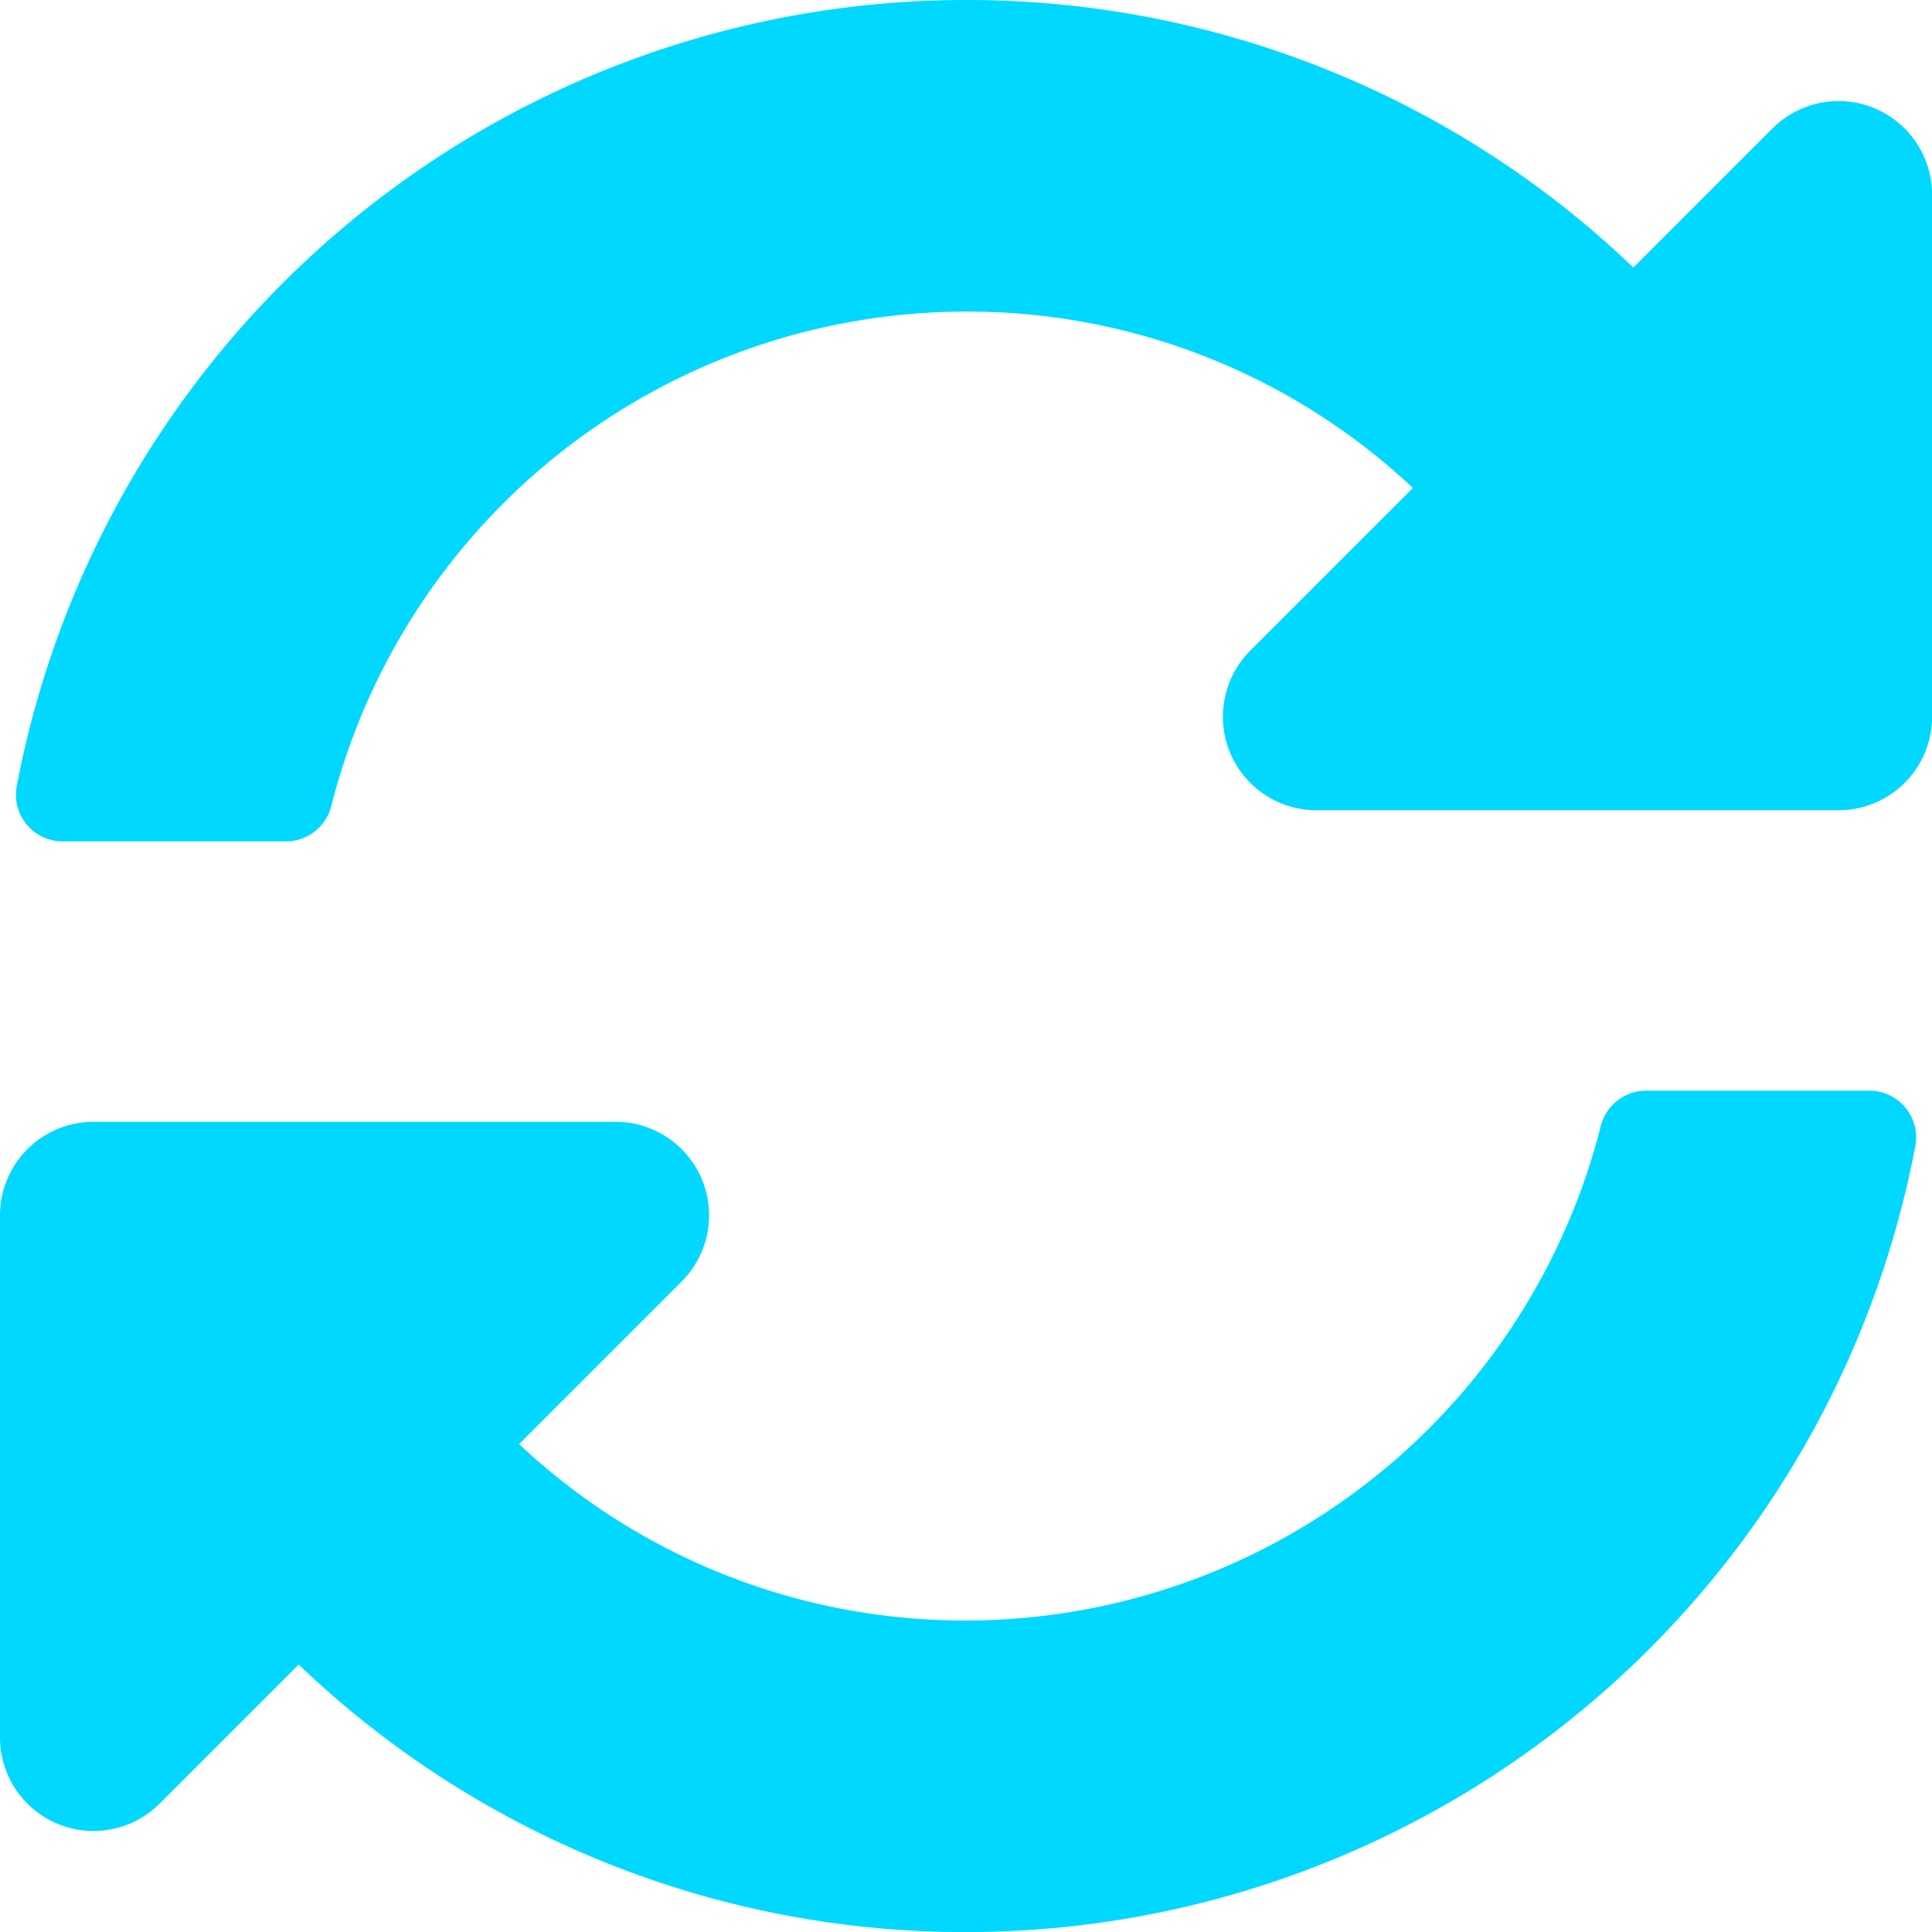 <svg xmlns="http://www.w3.org/2000/svg" width="25.187" height="25.188" viewBox="0 0 25.187 25.188"><path d="M18.826-15.982l-2.12,2.12a1.219,1.219,0,0,0,.862,2.081h6.808A1.219,1.219,0,0,0,25.594-13v-6.808a1.219,1.219,0,0,0-2.08-.862L21.7-18.856A12.551,12.551,0,0,0,13-22.344,12.6,12.6,0,0,0,.624-12.095a.609.609,0,0,0,.6.72h2.91a.611.611,0,0,0,.592-.465,8.542,8.542,0,0,1,8.267-6.442A8.471,8.471,0,0,1,18.826-15.982ZM1.625-7.719A1.219,1.219,0,0,0,.406-6.5V.308a1.219,1.219,0,0,0,2.08.862L4.3-.644A12.551,12.551,0,0,0,13,2.844,12.6,12.6,0,0,0,25.376-7.405a.609.609,0,0,0-.6-.72h-2.91a.611.611,0,0,0-.592.465,8.542,8.542,0,0,1-8.267,6.442,8.471,8.471,0,0,1-5.834-2.3l2.12-2.12a1.219,1.219,0,0,0-.862-2.081Z" transform="translate(-0.406 22.344)" fill="#00d8ff"/></svg>